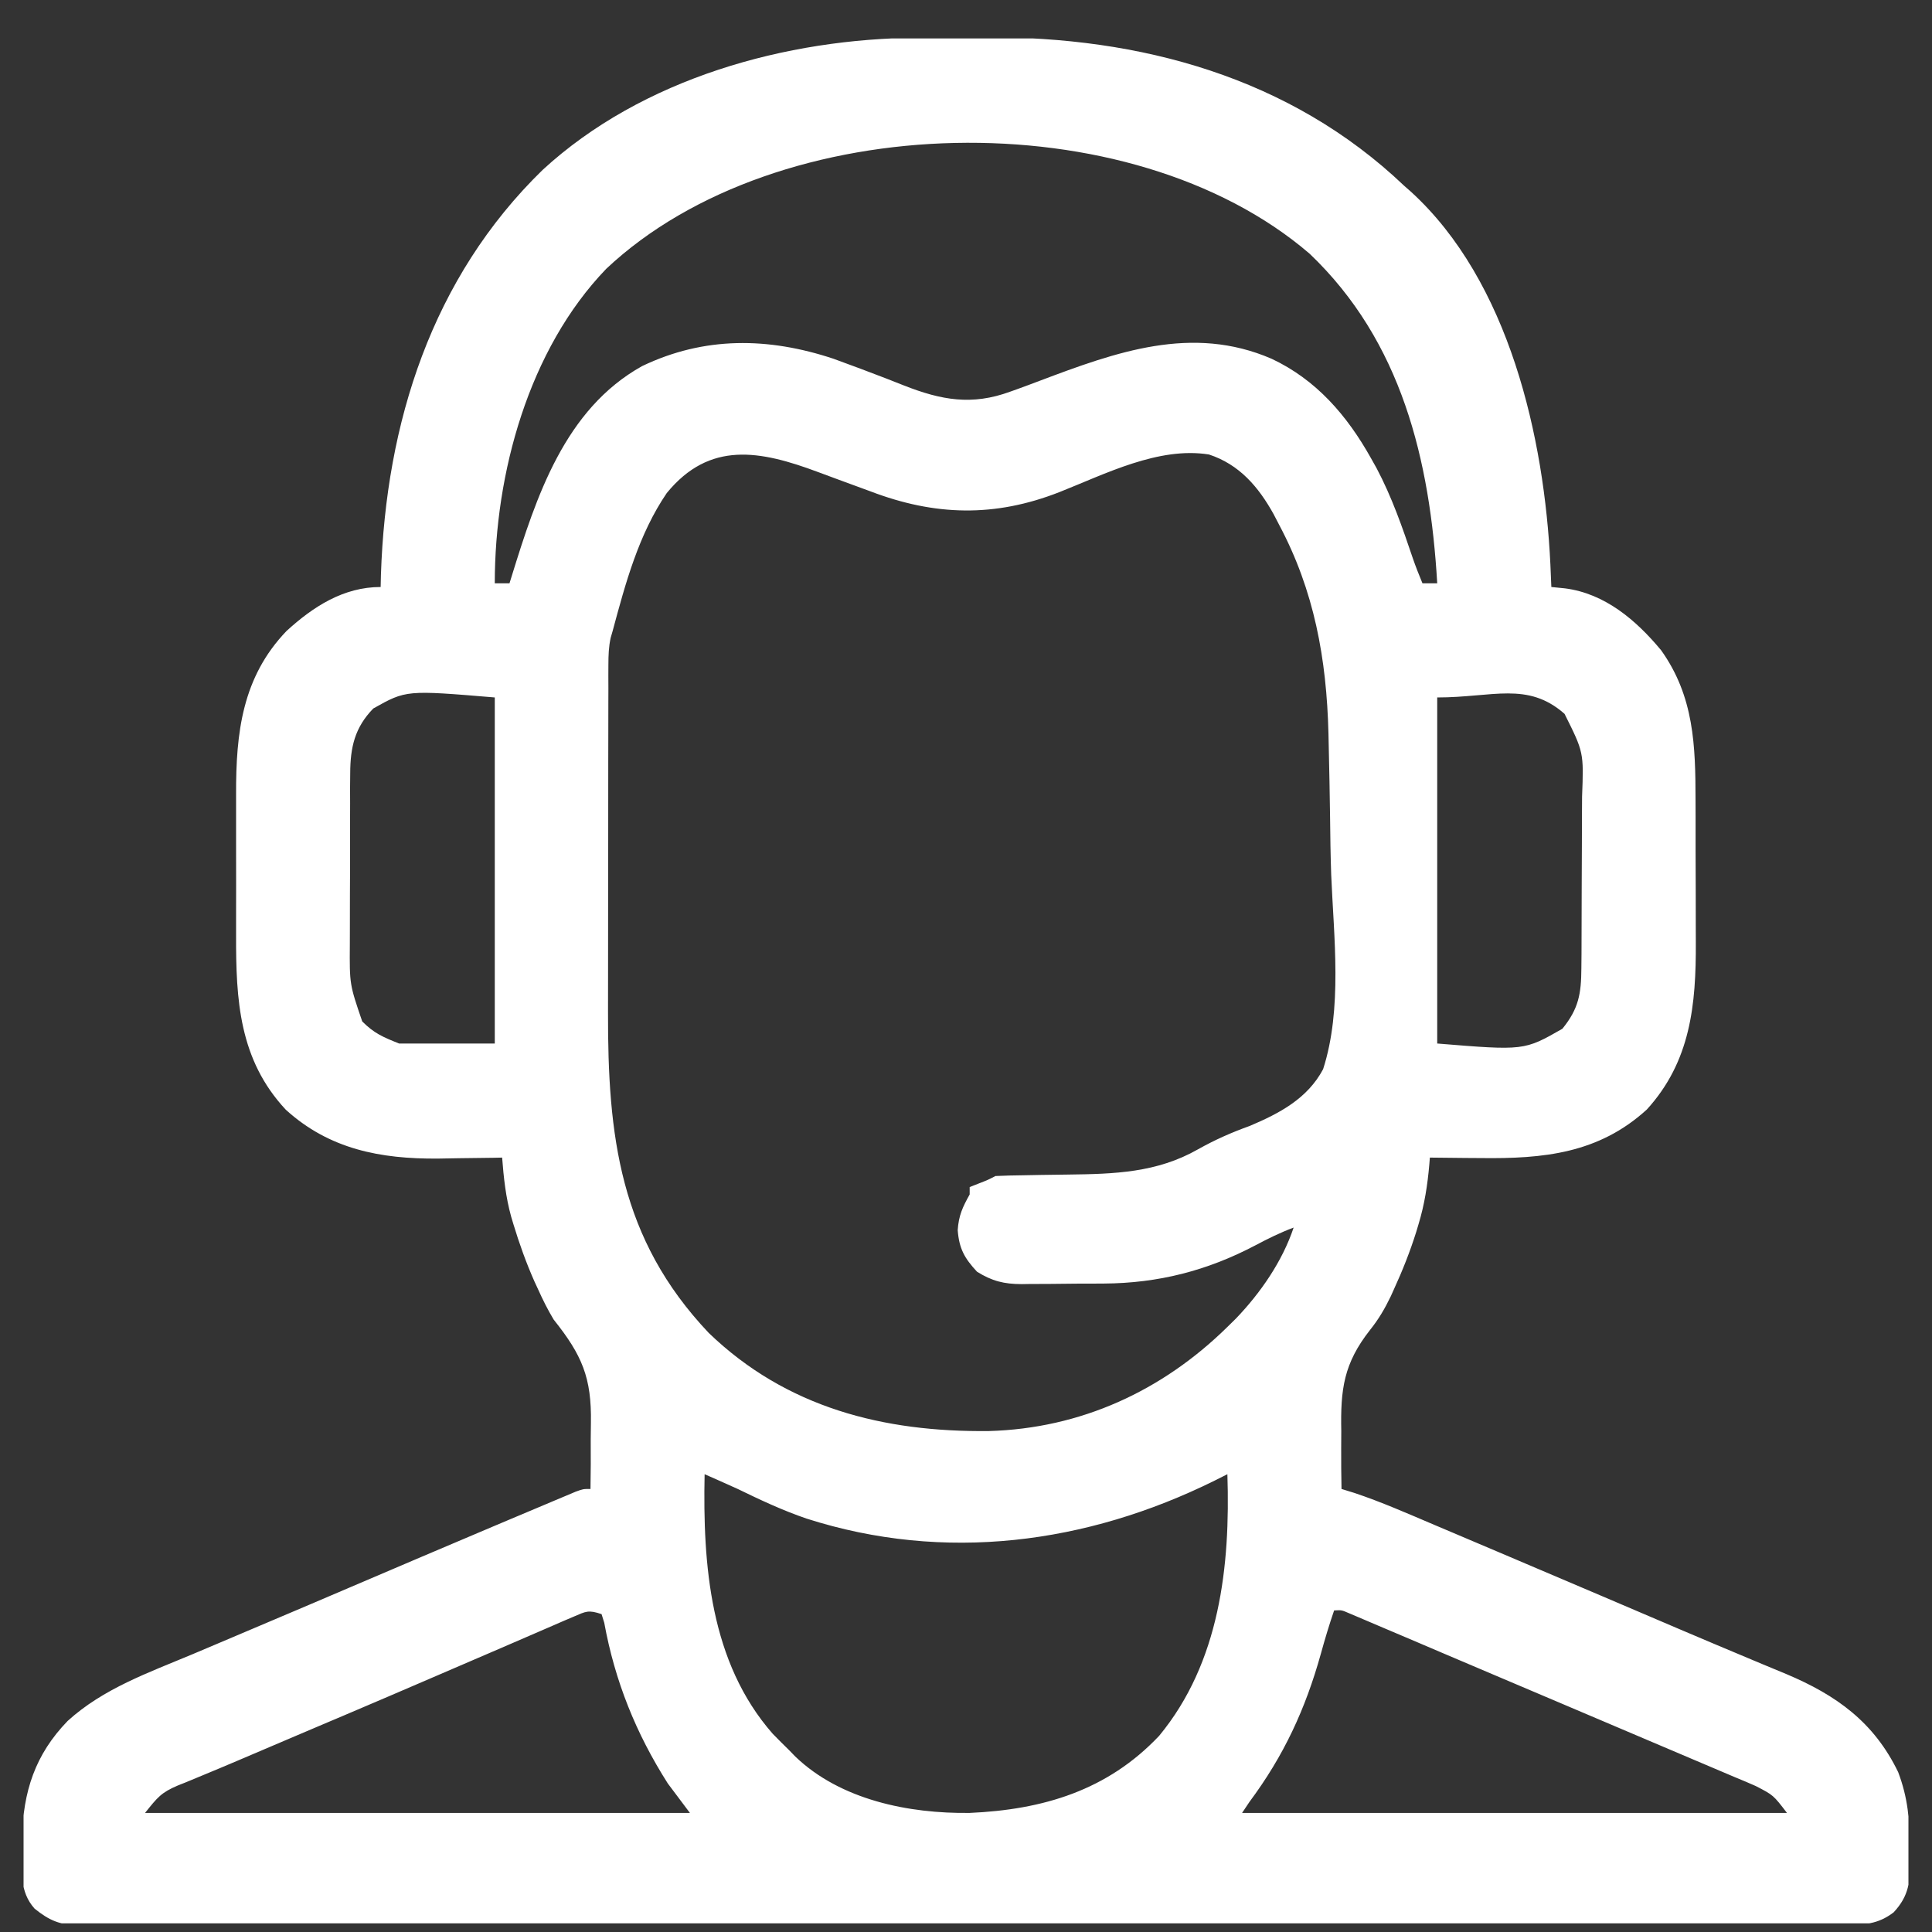 <svg xmlns="http://www.w3.org/2000/svg" width="41" height="41" viewBox="0 0 41 41" fill="none"><rect x="0" y="0" width="41" height="41" fill="#333333" stroke="none"/><g clip-path="url(#clip0_621_9006)"><path d="M19.505 0.801C19.58 0.8 19.654 0.8 19.731 0.799C19.888 0.798 20.046 0.798 20.203 0.798C20.438 0.797 20.672 0.794 20.906 0.792C24.193 0.774 27.377 1.636 29.797 3.941C29.843 3.982 29.889 4.022 29.936 4.063C32.031 5.97 32.775 9.293 32.902 11.985C32.909 12.142 32.915 12.3 32.922 12.457C33.017 12.467 33.112 12.476 33.211 12.486C34.057 12.594 34.721 13.16 35.252 13.8C35.952 14.782 35.981 15.824 35.982 16.987C35.982 17.101 35.982 17.215 35.983 17.329C35.983 17.567 35.983 17.806 35.983 18.044C35.983 18.347 35.984 18.65 35.986 18.952C35.986 19.188 35.987 19.423 35.987 19.659C35.987 19.77 35.987 19.882 35.988 19.993C35.994 21.324 35.878 22.525 34.948 23.546C33.926 24.479 32.751 24.593 31.423 24.576C31.318 24.575 31.212 24.575 31.107 24.574C30.853 24.572 30.598 24.57 30.344 24.566C30.34 24.616 30.336 24.665 30.332 24.715C30.294 25.151 30.231 25.558 30.104 25.978C30.079 26.062 30.079 26.062 30.053 26.148C29.922 26.564 29.764 26.963 29.582 27.359C29.56 27.409 29.537 27.459 29.514 27.51C29.388 27.772 29.258 27.994 29.075 28.223C28.515 28.935 28.446 29.481 28.464 30.372C28.464 30.492 28.463 30.611 28.462 30.731C28.461 31.02 28.463 31.309 28.469 31.598C28.604 31.639 28.604 31.639 28.741 31.682C29.319 31.875 29.876 32.121 30.436 32.359C30.565 32.414 30.693 32.468 30.821 32.522C31.261 32.708 31.701 32.895 32.141 33.082C32.224 33.118 32.308 33.153 32.394 33.19C33.477 33.65 34.56 34.111 35.642 34.574C36.122 34.778 36.603 34.982 37.085 35.183C37.186 35.226 37.288 35.268 37.39 35.311C37.562 35.383 37.735 35.455 37.908 35.526C38.973 35.975 39.77 36.548 40.282 37.607C40.49 38.156 40.529 38.634 40.529 39.22C40.531 39.299 40.533 39.378 40.535 39.46C40.537 39.924 40.517 40.226 40.187 40.582C39.854 40.838 39.553 40.85 39.147 40.846C39.082 40.846 39.016 40.847 38.949 40.847C38.728 40.848 38.508 40.847 38.288 40.847C38.129 40.847 37.969 40.847 37.81 40.848C37.372 40.849 36.934 40.849 36.495 40.848C36.023 40.848 35.551 40.849 35.078 40.85C34.206 40.851 33.334 40.851 32.462 40.851C31.657 40.85 30.851 40.85 30.045 40.851C29.937 40.851 29.829 40.851 29.721 40.851C29.559 40.851 29.396 40.851 29.233 40.851C27.72 40.852 26.206 40.852 24.693 40.852C24.636 40.852 24.579 40.852 24.52 40.852C24.057 40.852 23.593 40.851 23.13 40.851C21.322 40.85 19.514 40.851 17.706 40.853C15.675 40.855 13.645 40.856 11.614 40.855C11.398 40.855 11.181 40.855 10.965 40.855C10.912 40.855 10.858 40.855 10.803 40.855C9.998 40.855 9.193 40.856 8.388 40.857C7.473 40.858 6.557 40.858 5.642 40.856C5.174 40.856 4.707 40.856 4.24 40.857C3.812 40.858 3.385 40.858 2.957 40.856C2.803 40.856 2.648 40.856 2.493 40.857C2.283 40.858 2.072 40.857 1.862 40.855C1.802 40.856 1.741 40.857 1.679 40.858C1.274 40.852 1.047 40.757 0.734 40.504C0.412 40.145 0.461 39.706 0.466 39.249C0.466 39.168 0.467 39.087 0.468 39.004C0.49 38.026 0.742 37.236 1.437 36.52C2.193 35.833 3.151 35.497 4.079 35.108C4.255 35.034 4.43 34.959 4.606 34.885C4.974 34.728 5.343 34.572 5.712 34.416C6.281 34.176 6.848 33.934 7.416 33.691C8.443 33.252 9.471 32.814 10.5 32.379C10.588 32.342 10.675 32.305 10.765 32.267C11.027 32.156 11.289 32.046 11.551 31.936C11.632 31.902 11.712 31.868 11.795 31.833C11.869 31.802 11.943 31.771 12.019 31.739C12.084 31.712 12.149 31.684 12.216 31.656C12.375 31.598 12.375 31.598 12.531 31.598C12.537 31.249 12.539 30.901 12.536 30.552C12.536 30.434 12.537 30.316 12.54 30.198C12.557 29.233 12.35 28.756 11.75 28.004C11.624 27.795 11.518 27.582 11.418 27.359C11.393 27.305 11.367 27.25 11.341 27.193C11.165 26.796 11.021 26.393 10.895 25.978C10.88 25.926 10.864 25.874 10.848 25.821C10.733 25.407 10.689 24.994 10.656 24.566C10.593 24.568 10.53 24.569 10.466 24.57C10.226 24.574 9.987 24.577 9.748 24.579C9.596 24.581 9.444 24.584 9.292 24.587C8.072 24.596 6.99 24.389 6.066 23.551C5.074 22.488 5.006 21.225 5.01 19.84C5.01 19.726 5.01 19.612 5.01 19.499C5.01 19.262 5.01 19.026 5.011 18.789C5.012 18.489 5.011 18.189 5.01 17.888C5.01 17.654 5.01 17.42 5.01 17.186C5.01 17.075 5.01 16.965 5.01 16.854C5.006 15.549 5.141 14.369 6.081 13.39C6.647 12.873 7.29 12.457 8.078 12.457C8.08 12.372 8.082 12.286 8.084 12.198C8.19 8.971 9.163 5.897 11.514 3.607C13.626 1.663 16.686 0.814 19.505 0.801ZM12.866 5.704C11.218 7.415 10.5 10.048 10.5 12.379C10.603 12.379 10.706 12.379 10.812 12.379C10.828 12.329 10.843 12.279 10.859 12.228C11.382 10.539 11.983 8.686 13.625 7.77C14.945 7.136 16.306 7.154 17.687 7.613C17.879 7.683 18.071 7.754 18.262 7.825C18.339 7.854 18.339 7.854 18.417 7.884C18.676 7.981 18.933 8.08 19.19 8.183C19.977 8.492 20.627 8.609 21.437 8.312C21.485 8.294 21.534 8.277 21.583 8.26C21.744 8.202 21.903 8.142 22.062 8.082C23.68 7.471 25.297 6.883 26.984 7.613C27.934 8.058 28.589 8.82 29.094 9.723C29.134 9.794 29.174 9.865 29.215 9.939C29.539 10.552 29.761 11.192 29.982 11.847C30.044 12.027 30.114 12.203 30.187 12.379C30.291 12.379 30.394 12.379 30.5 12.379C30.347 9.764 29.746 7.246 27.792 5.384C23.983 2.113 16.504 2.28 12.866 5.704ZM14.15 10.463C13.552 11.34 13.273 12.381 13 13.395C12.986 13.441 12.973 13.488 12.959 13.536C12.917 13.73 12.912 13.905 12.911 14.104C12.911 14.184 12.911 14.264 12.91 14.346C12.91 14.433 12.91 14.521 12.911 14.611C12.91 14.703 12.91 14.796 12.91 14.891C12.909 15.144 12.909 15.398 12.909 15.651C12.909 15.81 12.909 15.969 12.908 16.128C12.908 16.684 12.907 17.24 12.907 17.797C12.907 18.312 12.907 18.827 12.905 19.343C12.904 19.787 12.904 20.232 12.904 20.676C12.904 20.941 12.904 21.205 12.903 21.47C12.896 24.106 13.147 26.287 15.041 28.287C16.688 29.874 18.75 30.395 20.989 30.369C22.933 30.314 24.665 29.519 26.047 28.16C26.107 28.101 26.168 28.042 26.23 27.98C26.75 27.437 27.213 26.77 27.453 26.051C27.171 26.156 26.909 26.286 26.643 26.427C25.622 26.965 24.584 27.232 23.424 27.239C23.362 27.239 23.3 27.239 23.236 27.24C23.105 27.241 22.974 27.241 22.843 27.241C22.644 27.242 22.445 27.245 22.245 27.247C22.117 27.248 21.99 27.248 21.862 27.248C21.803 27.249 21.744 27.25 21.683 27.251C21.307 27.25 21.053 27.187 20.734 26.988C20.468 26.701 20.354 26.499 20.324 26.105C20.345 25.794 20.428 25.617 20.578 25.348C20.578 25.296 20.578 25.245 20.578 25.191C20.639 25.167 20.701 25.143 20.764 25.118C20.963 25.041 20.963 25.041 21.125 24.957C21.324 24.948 21.521 24.943 21.72 24.941C21.843 24.938 21.966 24.936 22.089 24.934C22.282 24.931 22.475 24.928 22.668 24.926C23.647 24.914 24.549 24.888 25.422 24.391C25.784 24.188 26.132 24.034 26.524 23.893C27.154 23.626 27.745 23.315 28.078 22.691C28.492 21.407 28.305 19.888 28.25 18.562C28.236 18.152 28.23 17.741 28.226 17.331C28.22 16.835 28.209 16.34 28.198 15.844C28.196 15.752 28.194 15.66 28.192 15.565C28.152 13.983 27.892 12.536 27.141 11.129C27.104 11.058 27.067 10.986 27.029 10.913C26.708 10.333 26.302 9.857 25.656 9.645C24.585 9.474 23.453 10.06 22.481 10.444C21.111 10.981 19.84 10.95 18.469 10.426C18.247 10.344 18.026 10.263 17.804 10.182C17.655 10.128 17.507 10.073 17.359 10.017C16.133 9.559 15.059 9.352 14.15 10.463ZM7.922 15.035C7.528 15.44 7.434 15.858 7.432 16.411C7.431 16.512 7.43 16.613 7.429 16.718C7.429 16.827 7.429 16.937 7.43 17.046C7.429 17.16 7.429 17.273 7.429 17.387C7.428 17.624 7.428 17.861 7.428 18.099C7.429 18.401 7.428 18.704 7.426 19.007C7.425 19.241 7.425 19.475 7.425 19.709C7.425 19.821 7.424 19.933 7.424 20.044C7.418 20.889 7.418 20.889 7.687 21.676C7.942 21.931 8.125 22.007 8.469 22.145C9.139 22.145 9.809 22.145 10.5 22.145C10.5 19.721 10.5 17.298 10.5 14.801C8.618 14.644 8.618 14.644 7.922 15.035ZM30.5 14.801C30.5 17.224 30.5 19.648 30.5 22.145C32.345 22.296 32.345 22.296 33.156 21.832C33.502 21.407 33.556 21.088 33.559 20.552C33.56 20.451 33.561 20.349 33.562 20.245C33.562 20.135 33.562 20.025 33.563 19.914C33.563 19.801 33.564 19.687 33.564 19.573C33.565 19.335 33.565 19.097 33.566 18.859C33.566 18.555 33.568 18.251 33.57 17.947C33.572 17.712 33.572 17.477 33.572 17.242C33.572 17.13 33.573 17.018 33.574 16.906C33.61 15.965 33.61 15.965 33.202 15.149C32.416 14.457 31.68 14.801 30.5 14.801ZM14.953 31.285C14.913 33.207 15.066 35.275 16.398 36.793C16.514 36.912 16.631 37.029 16.75 37.145C16.792 37.188 16.834 37.232 16.878 37.277C17.839 38.2 19.292 38.49 20.578 38.473C22.134 38.404 23.5 37.998 24.598 36.838C25.885 35.281 26.111 33.237 26.047 31.285C25.957 31.331 25.867 31.376 25.774 31.422C23.06 32.765 20.042 33.164 17.117 32.227C16.612 32.055 16.135 31.831 15.656 31.598C15.518 31.535 15.38 31.473 15.241 31.412C15.185 31.387 15.129 31.363 15.071 31.337C15.032 31.32 14.993 31.303 14.953 31.285ZM12.176 34.307C12.103 34.338 12.03 34.369 11.955 34.401C11.876 34.436 11.796 34.471 11.714 34.506C11.631 34.542 11.548 34.578 11.462 34.615C11.187 34.733 10.912 34.852 10.637 34.972C10.446 35.054 10.256 35.136 10.065 35.218C9.772 35.343 9.479 35.469 9.187 35.596C8.545 35.873 7.903 36.148 7.26 36.421C7.177 36.456 7.094 36.491 7.009 36.527C6.77 36.629 6.53 36.73 6.291 36.832C5.867 37.012 5.442 37.192 5.019 37.374C4.771 37.48 4.521 37.584 4.272 37.687C4.158 37.734 4.045 37.781 3.932 37.828C3.856 37.858 3.856 37.858 3.778 37.889C3.419 38.041 3.343 38.142 3.078 38.473C6.894 38.473 10.709 38.473 14.641 38.473C14.486 38.266 14.331 38.06 14.172 37.848C13.496 36.786 13.049 35.676 12.823 34.437C12.804 34.377 12.785 34.316 12.766 34.254C12.486 34.161 12.438 34.194 12.176 34.307ZM28.312 34.176C28.208 34.48 28.116 34.785 28.031 35.094C27.703 36.27 27.245 37.259 26.516 38.238C26.464 38.316 26.412 38.393 26.359 38.473C30.175 38.473 33.991 38.473 37.922 38.473C37.633 38.095 37.633 38.095 37.261 37.903C37.155 37.857 37.155 37.857 37.047 37.81C36.968 37.777 36.889 37.745 36.809 37.711C36.723 37.675 36.638 37.638 36.55 37.601C36.358 37.519 36.166 37.437 35.973 37.356C35.64 37.216 35.307 37.074 34.975 36.932C34.389 36.682 33.803 36.433 33.217 36.185C32.716 35.973 32.216 35.76 31.716 35.548C31.341 35.388 30.966 35.229 30.591 35.07C30.407 34.992 30.223 34.913 30.038 34.834C29.78 34.724 29.521 34.615 29.263 34.505C29.185 34.472 29.107 34.438 29.026 34.404C28.919 34.359 28.919 34.359 28.81 34.312C28.747 34.286 28.685 34.26 28.621 34.232C28.471 34.167 28.471 34.167 28.312 34.176Z" fill="white"></path></g><defs><clipPath id="clip0_621_9006"><rect width="40" height="40" fill="white" transform="translate(0.5 0.816)"></rect></clipPath></defs></svg>